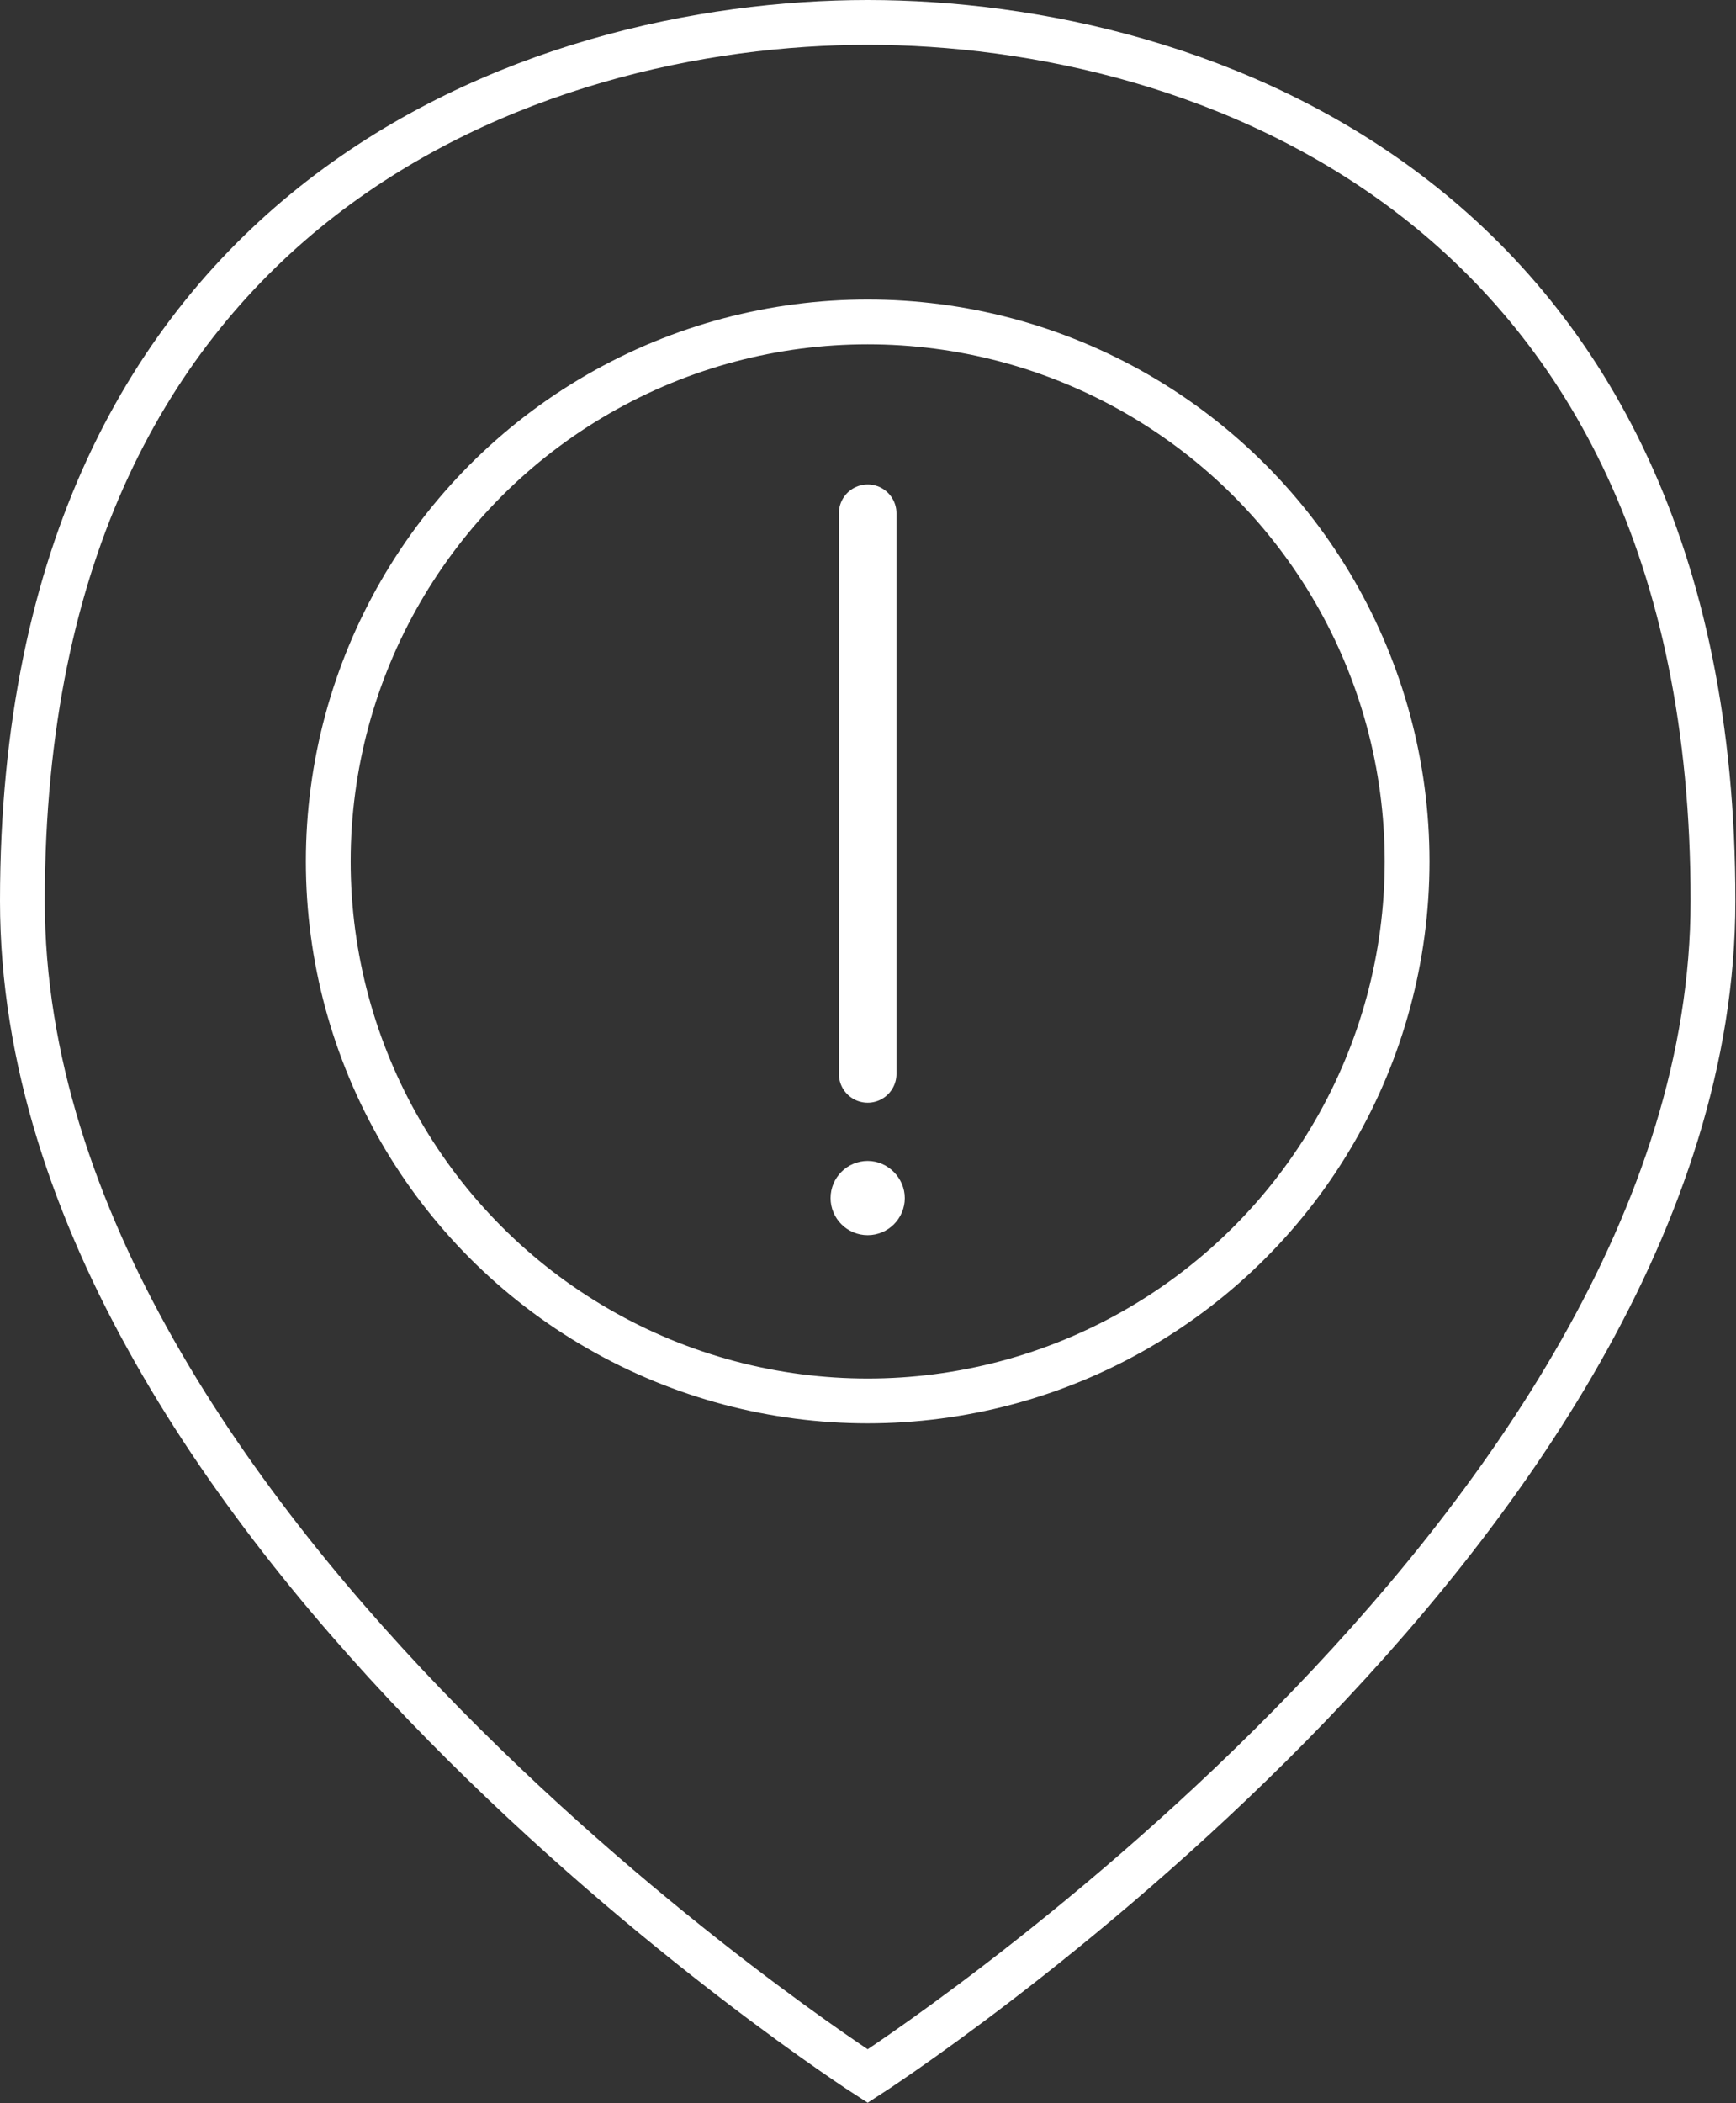 <?xml version="1.0" encoding="utf-8"?>
<!-- Generator: Adobe Illustrator 23.1.1, SVG Export Plug-In . SVG Version: 6.00 Build 0)  -->
<svg version="1.1" id="Layer_1" xmlns="http://www.w3.org/2000/svg" xmlns:xlink="http://www.w3.org/1999/xlink" x="0px" y="0px"
	 viewBox="0 0 271.3 328.6" style="enable-background:new 0 0 271.3 328.6;" xml:space="preserve">
<rect x="0" y="0" width="271.3" height="328.6" fill="#333333" stroke="none"/>
<style type="text/css">
	.st0{fill:none;stroke:#FFFFFF;stroke-width:7;stroke-miterlimit:10;}
	.st1{fill:none;stroke:#FFFFFF;stroke-width:9;stroke-linecap:round;stroke-miterlimit:10;}
	.st2{fill:#FFFFFF;}
</style>
<g>
	<path class="st0" d="M135.6,3.5C84,3.5,3.5,31,3.5,140.8c0,98.7,132.1,183.6,132.1,183.6s132.1-85,132.1-183.6
		C267.8,31,187.3,3.5,135.6,3.5L135.6,3.5z"/>
	<circle class="st0" cx="135.6" cy="134.6" r="84.3"/>
	<path class="st1" d="M135.6,80.2v87.6"/>
</g>
<path class="st2" d="M141.4,187.2c0,3.2-2.6,5.8-5.8,5.8s-5.8-2.6-5.8-5.8s2.6-5.8,5.8-5.8S141.4,184.1,141.4,187.2z"/>
</svg>
